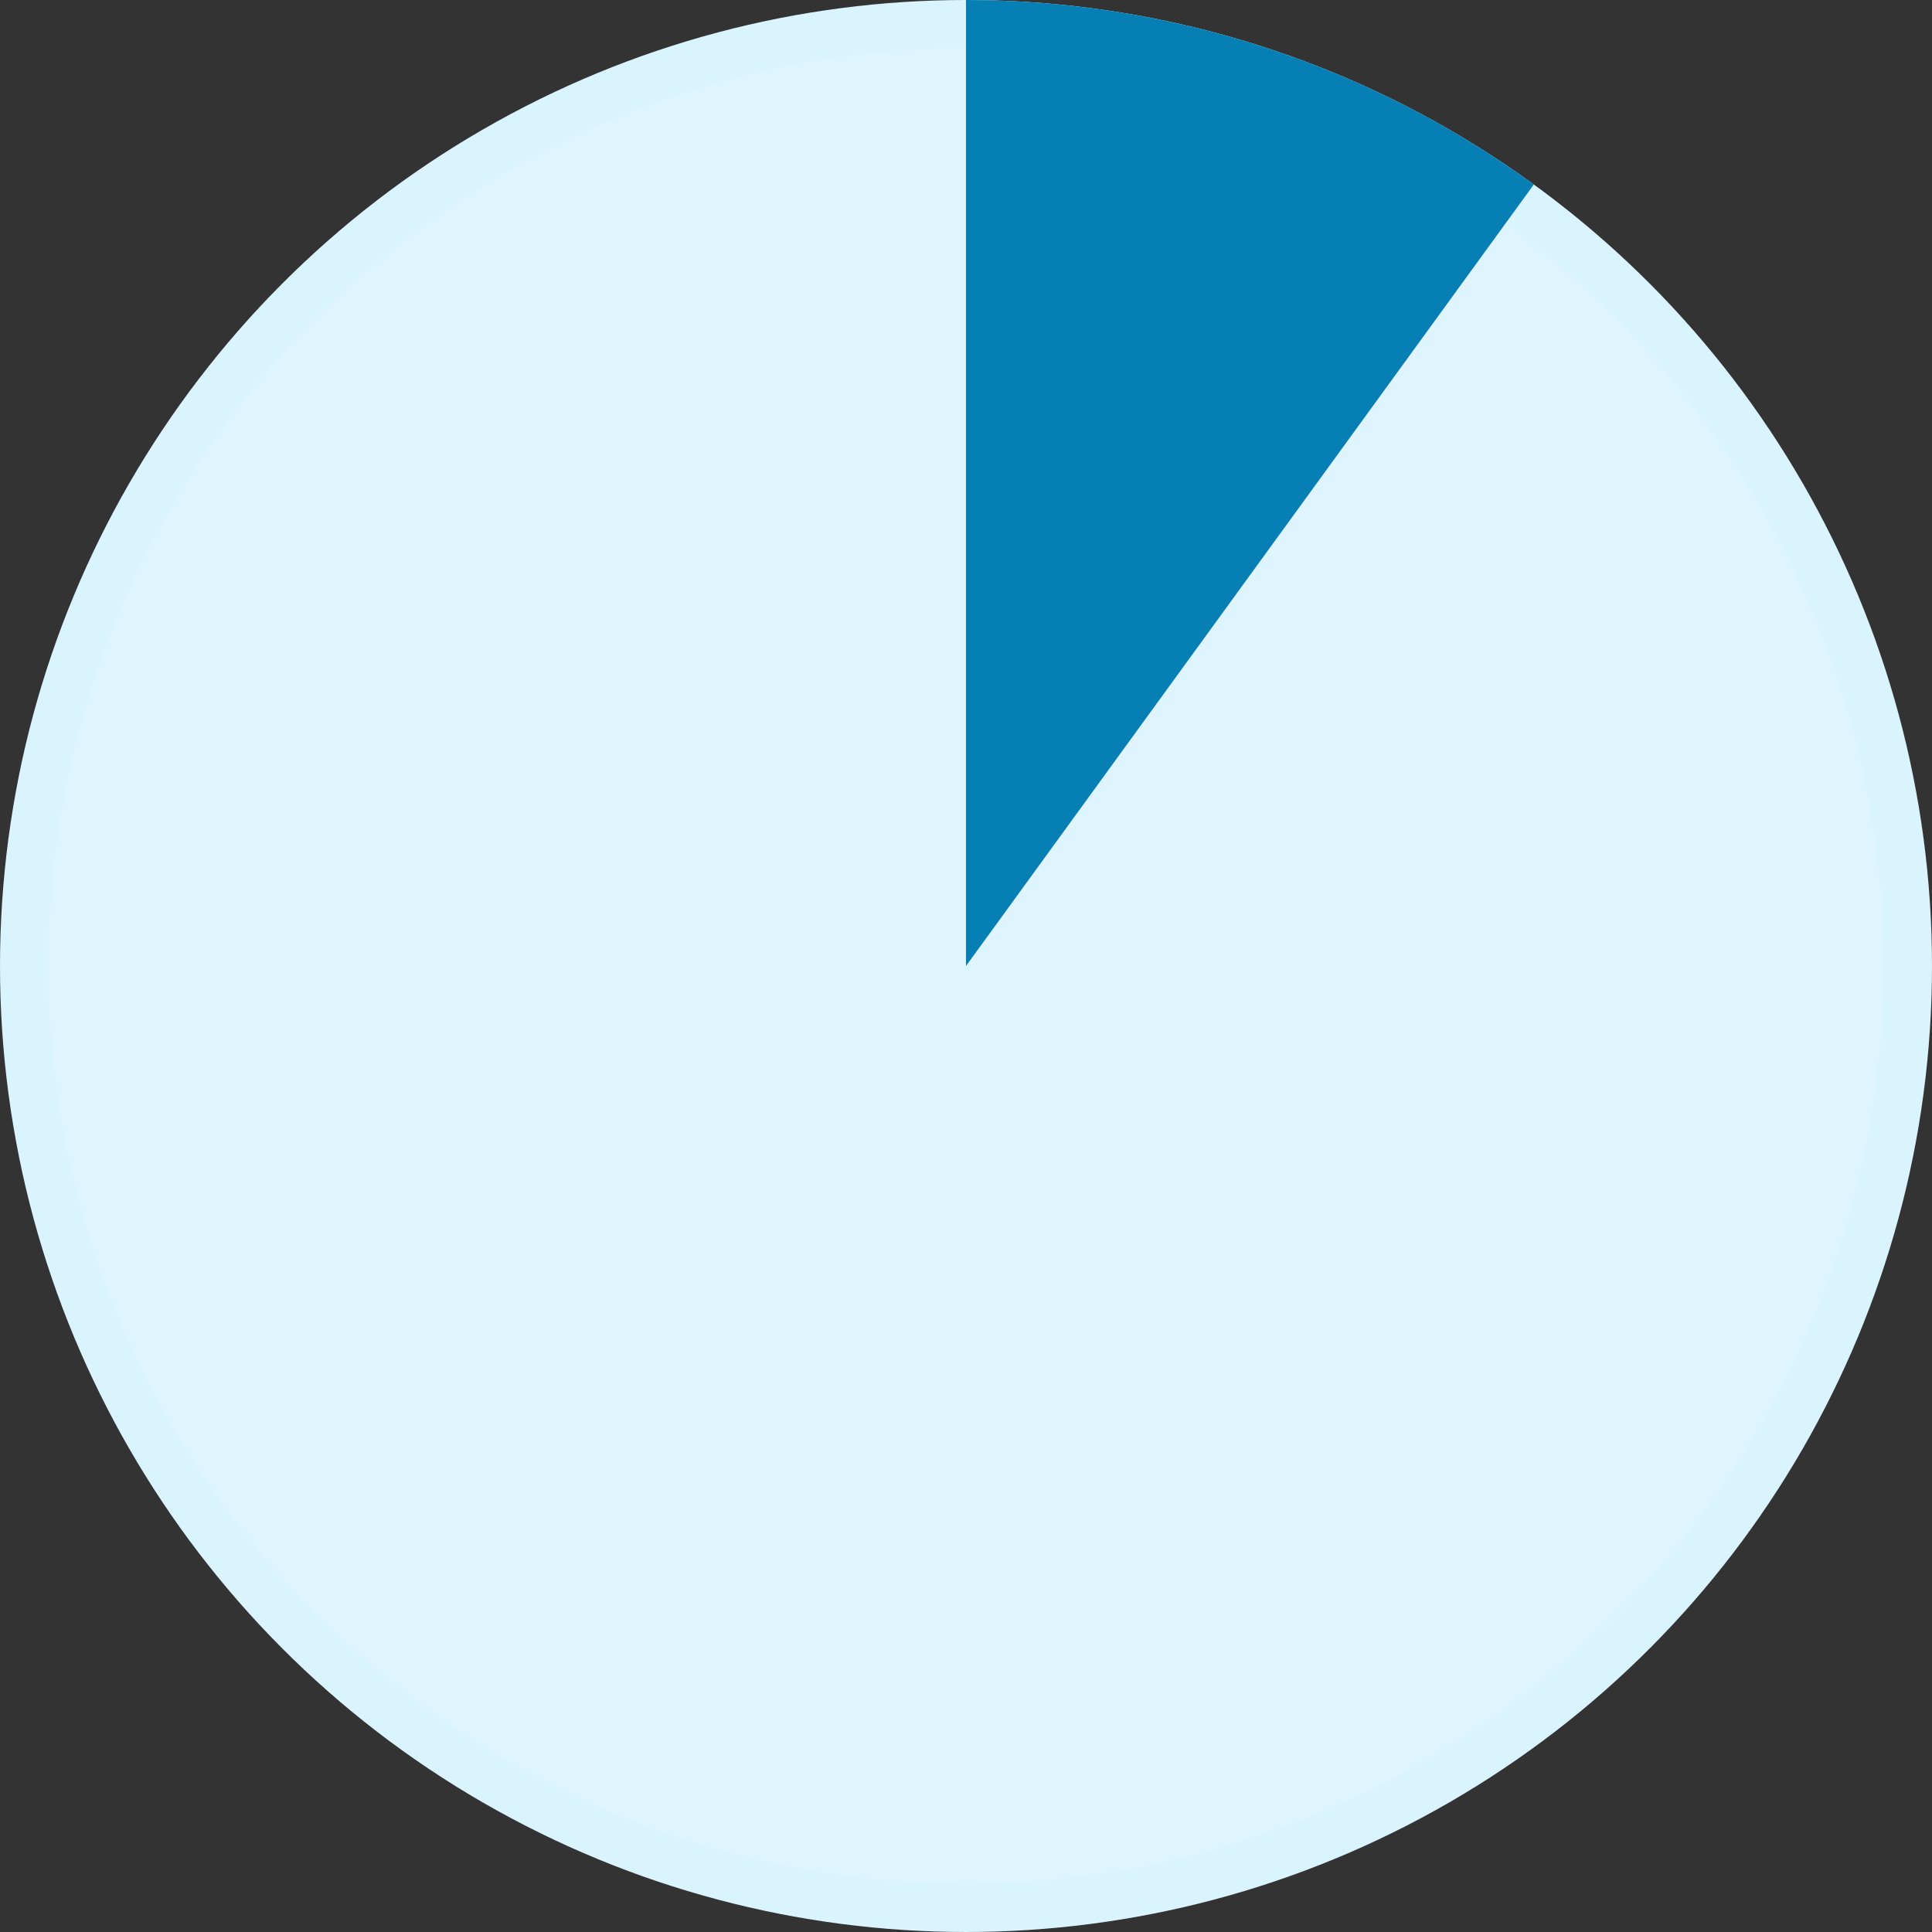 <svg width="40" height="40" viewBox="0 0 40 40" fill="none" xmlns="http://www.w3.org/2000/svg">
<rect x="0" y="0" width="40" height="40" fill="#333333" stroke="none"/>
<circle cx="20" cy="20" r="19.5" fill="#DEF5FF" stroke="#D9F3FF"/>
<path d="M20 0C24.224 5.03658e-08 28.339 1.337 31.756 3.82L20 20L20 0Z" fill="#067FB4"/>
</svg>
